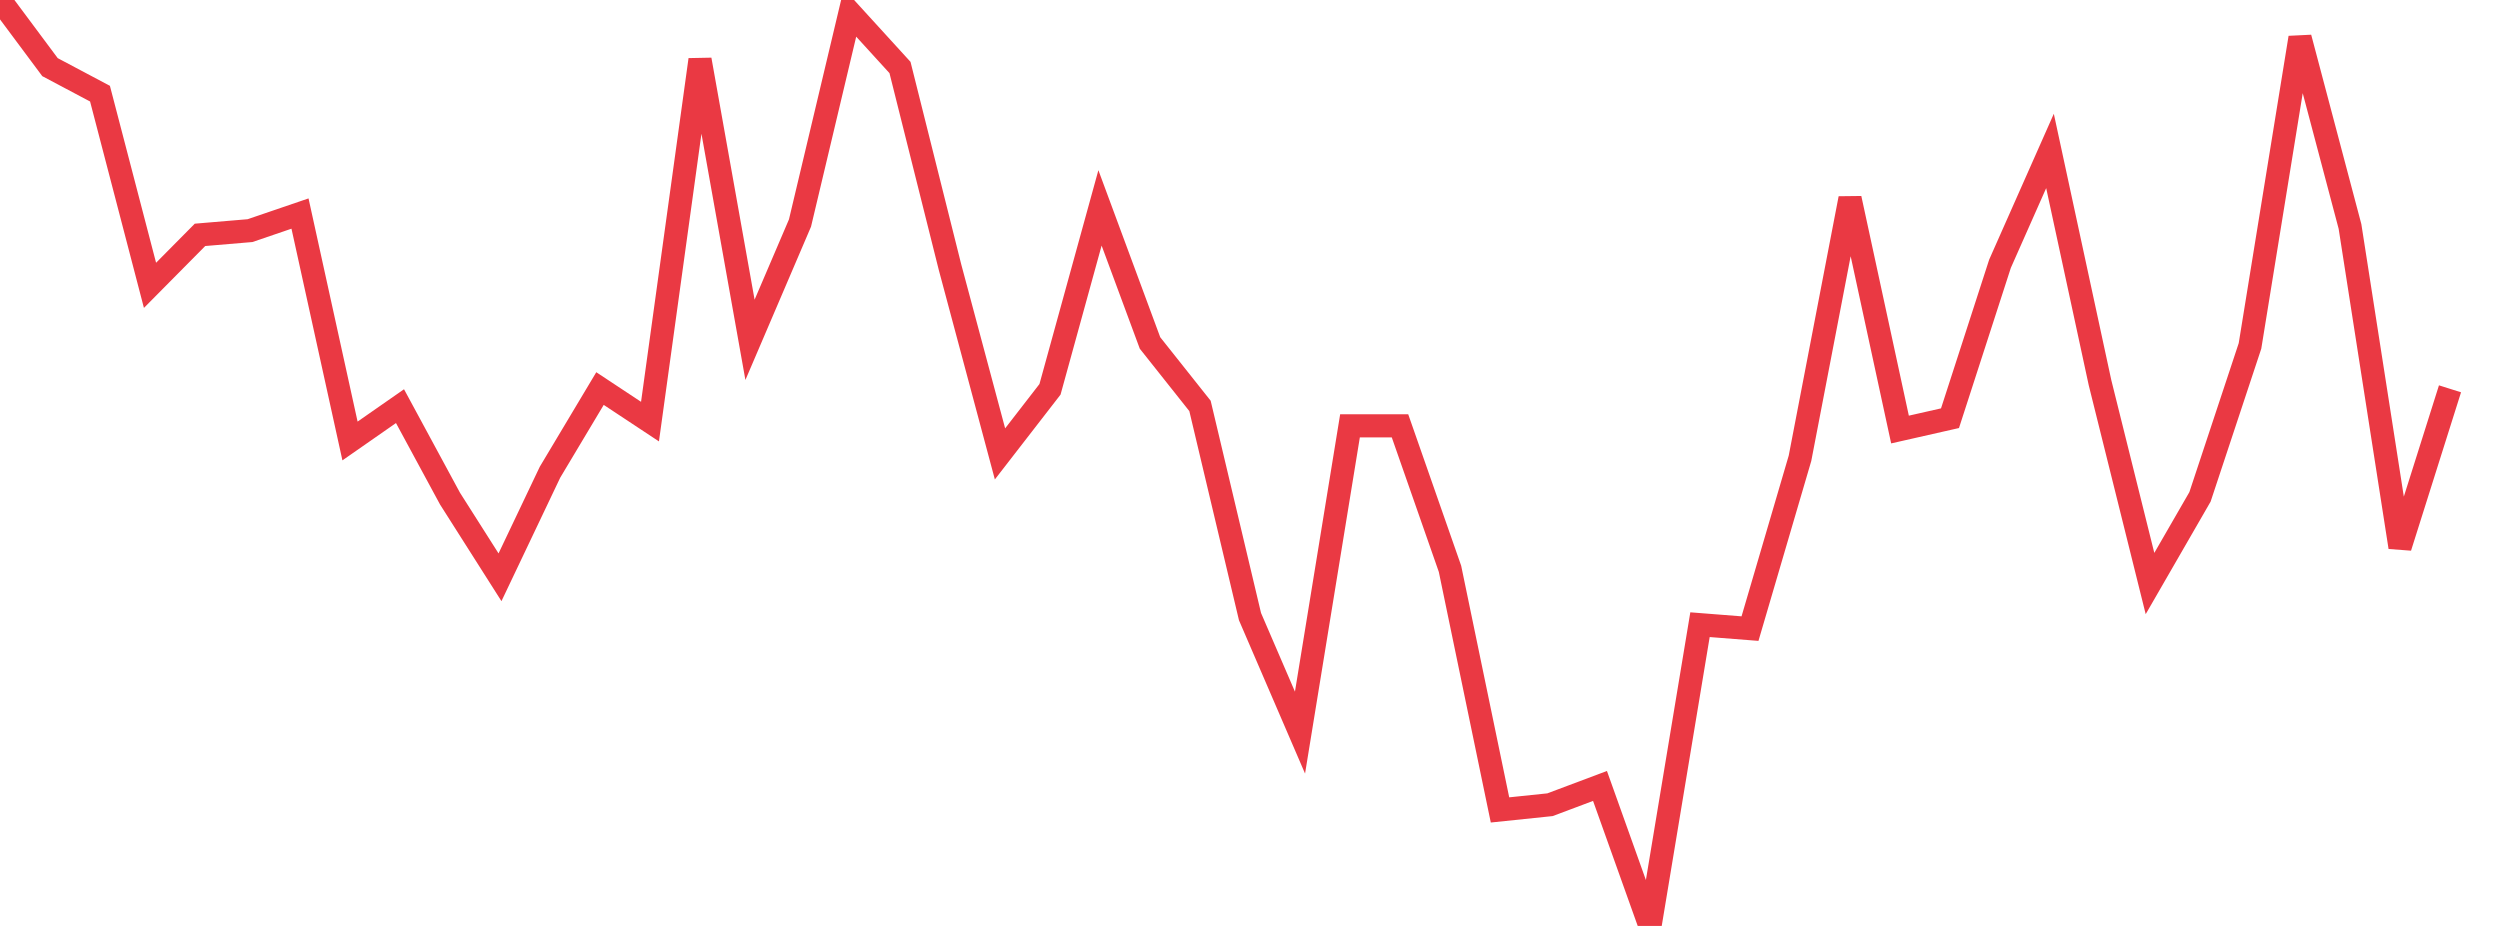 <svg xmlns="http://www.w3.org/2000/svg" width="135" height="50" viewBox="0 0 135 50" shape-rendering="auto"><polyline points="0, 0 2.7, 3.626 5.4, 5.058 8.1, 15.408 10.8, 12.682 13.5, 12.454 16.2, 11.532 18.9, 23.813 21.6, 21.932 24.3, 26.924 27, 31.173 29.7, 25.499 32.4, 20.982 35.1, 22.767 37.8, 3.223 40.5, 18.351 43.2, 12.043 45.9, 0.685 48.6, 3.645 51.3, 14.425 54, 24.51 56.7, 21.024 59.4, 11.226 62.1, 18.519 64.8, 21.92 67.5, 33.297 70.2, 39.561 72.9, 22.995 75.6, 22.995 78.3, 30.717 81, 43.736 83.7, 43.455 86.4, 42.441 89.1, 50 91.8, 33.733 94.5, 33.945 97.2, 24.747 99.9, 10.715 102.6, 23.195 105.3, 22.583 108, 14.243 110.7, 8.151 113.4, 20.66 116.1, 31.511 118.8, 26.83 121.5, 18.68 124.2, 2.034 126.9, 12.229 129.6, 29.549 132.3, 20.996 135" stroke="#ea3943" stroke-width="1.25" stroke-opacity="1" fill="none" fill-opacity="0"></polyline></svg>